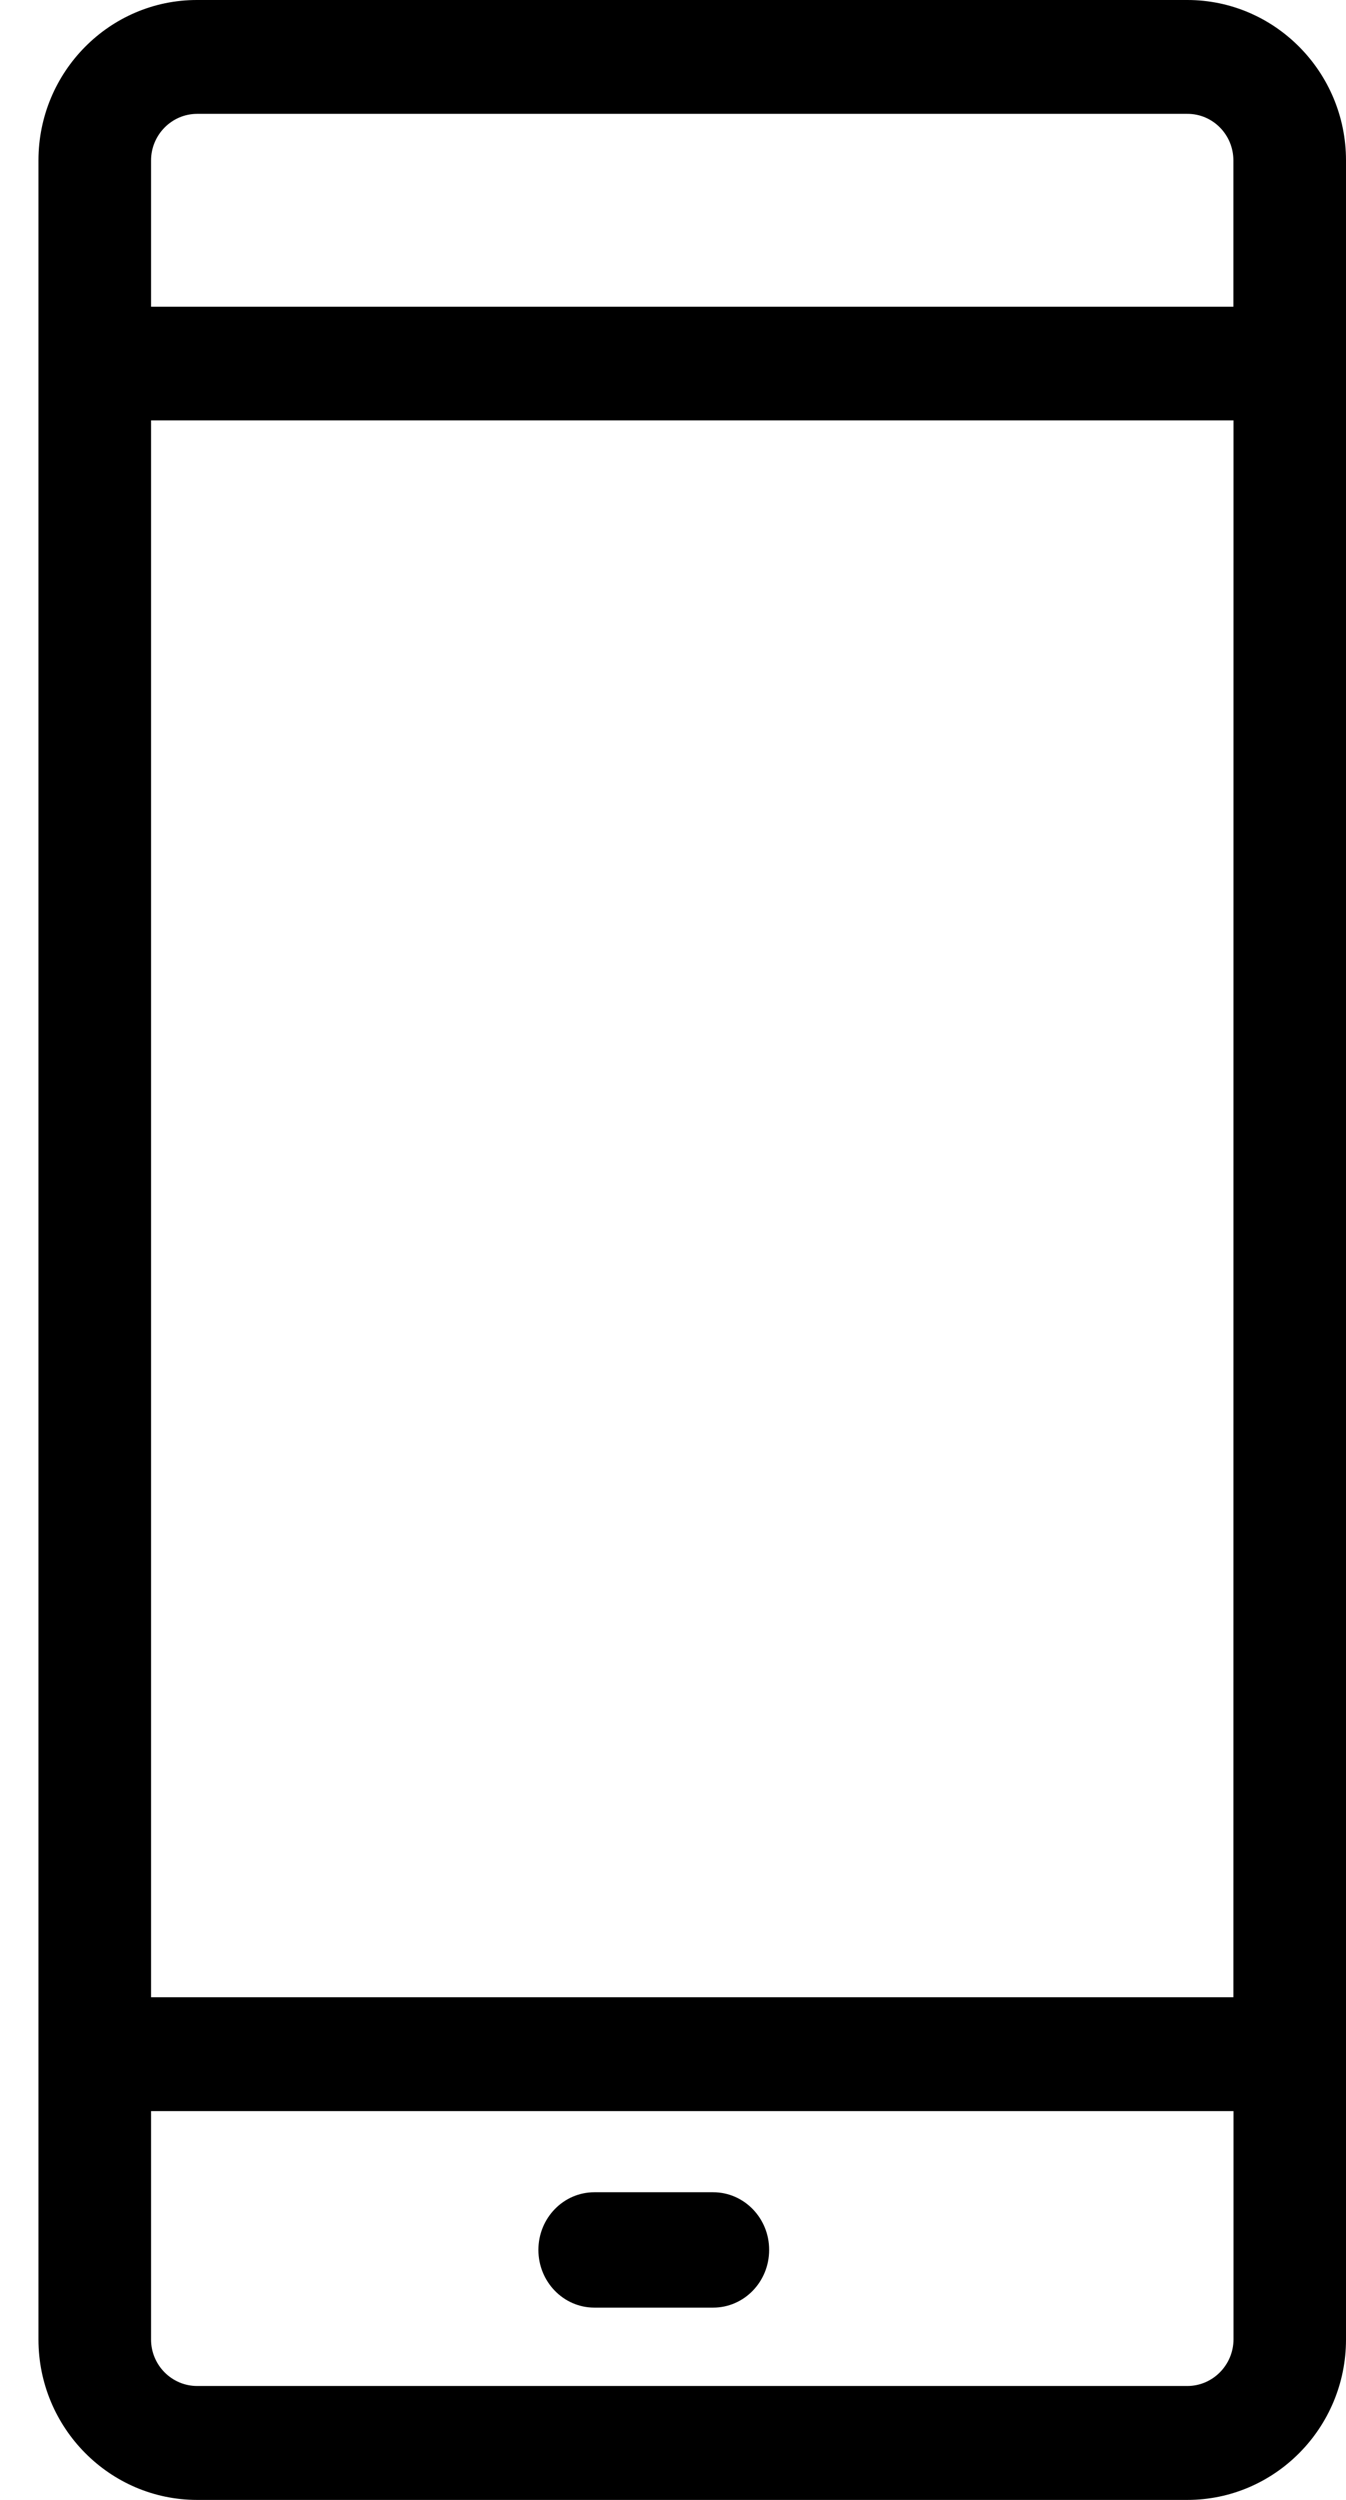 <?xml version="1.0" encoding="UTF-8"?>
<svg width="35px" height="65px" viewBox="0 0 35 65" version="1.1" xmlns="http://www.w3.org/2000/svg" xmlns:xlink="http://www.w3.org/1999/xlink">
    <title>Group 3</title>
    <g id="Contact" stroke="none" stroke-width="1" fill="none" fill-rule="evenodd">
        <g id="Sales-Copy-2" transform="translate(-1036, -268)" fill="#000000">
            <g id="Group" transform="translate(1006, 240)">
                <g id="Group-3" transform="translate(30, 28)">
                    <path d="M1,4.171 L1,60.829 C1,63.128 2.853,65 5.127,65 L30.873,65 C33.147,65 35,63.128 35,60.829 L35,4.171 C35,1.872 33.147,-7.10542736e-15 30.873,-7.10542736e-15 L5.127,-7.10542736e-15 C2.853,-0.003 1,1.866 1,4.171 Z M32.072,51.93 L3.928,51.93 L3.928,10.93 L32.075,10.93 L32.072,51.93 Z M30.873,62.038 L5.127,62.038 C4.468,62.038 3.928,61.496 3.928,60.83 L3.928,54.89 L32.075,54.89 L32.075,60.826 C32.072,61.496 31.532,62.038 30.873,62.038 L30.873,62.038 Z M32.072,4.172 L32.072,7.975 L3.928,7.975 L3.928,4.172 C3.928,3.505 4.468,2.96 5.127,2.96 L30.873,2.96 C31.532,2.957 32.072,3.499 32.072,4.172 Z" id="Fill-1"></path>
                    <path d="M18.544,57 L15.456,57 C14.653,57 14,57.669 14,58.5 C14,59.327 14.65,60 15.456,60 L18.544,60 C19.347,60 20,59.331 20,58.5 C20.003,57.676 19.35,57 18.544,57 Z" id="Fill-2"></path>
                </g>
            </g>
        </g>
    </g>
</svg>